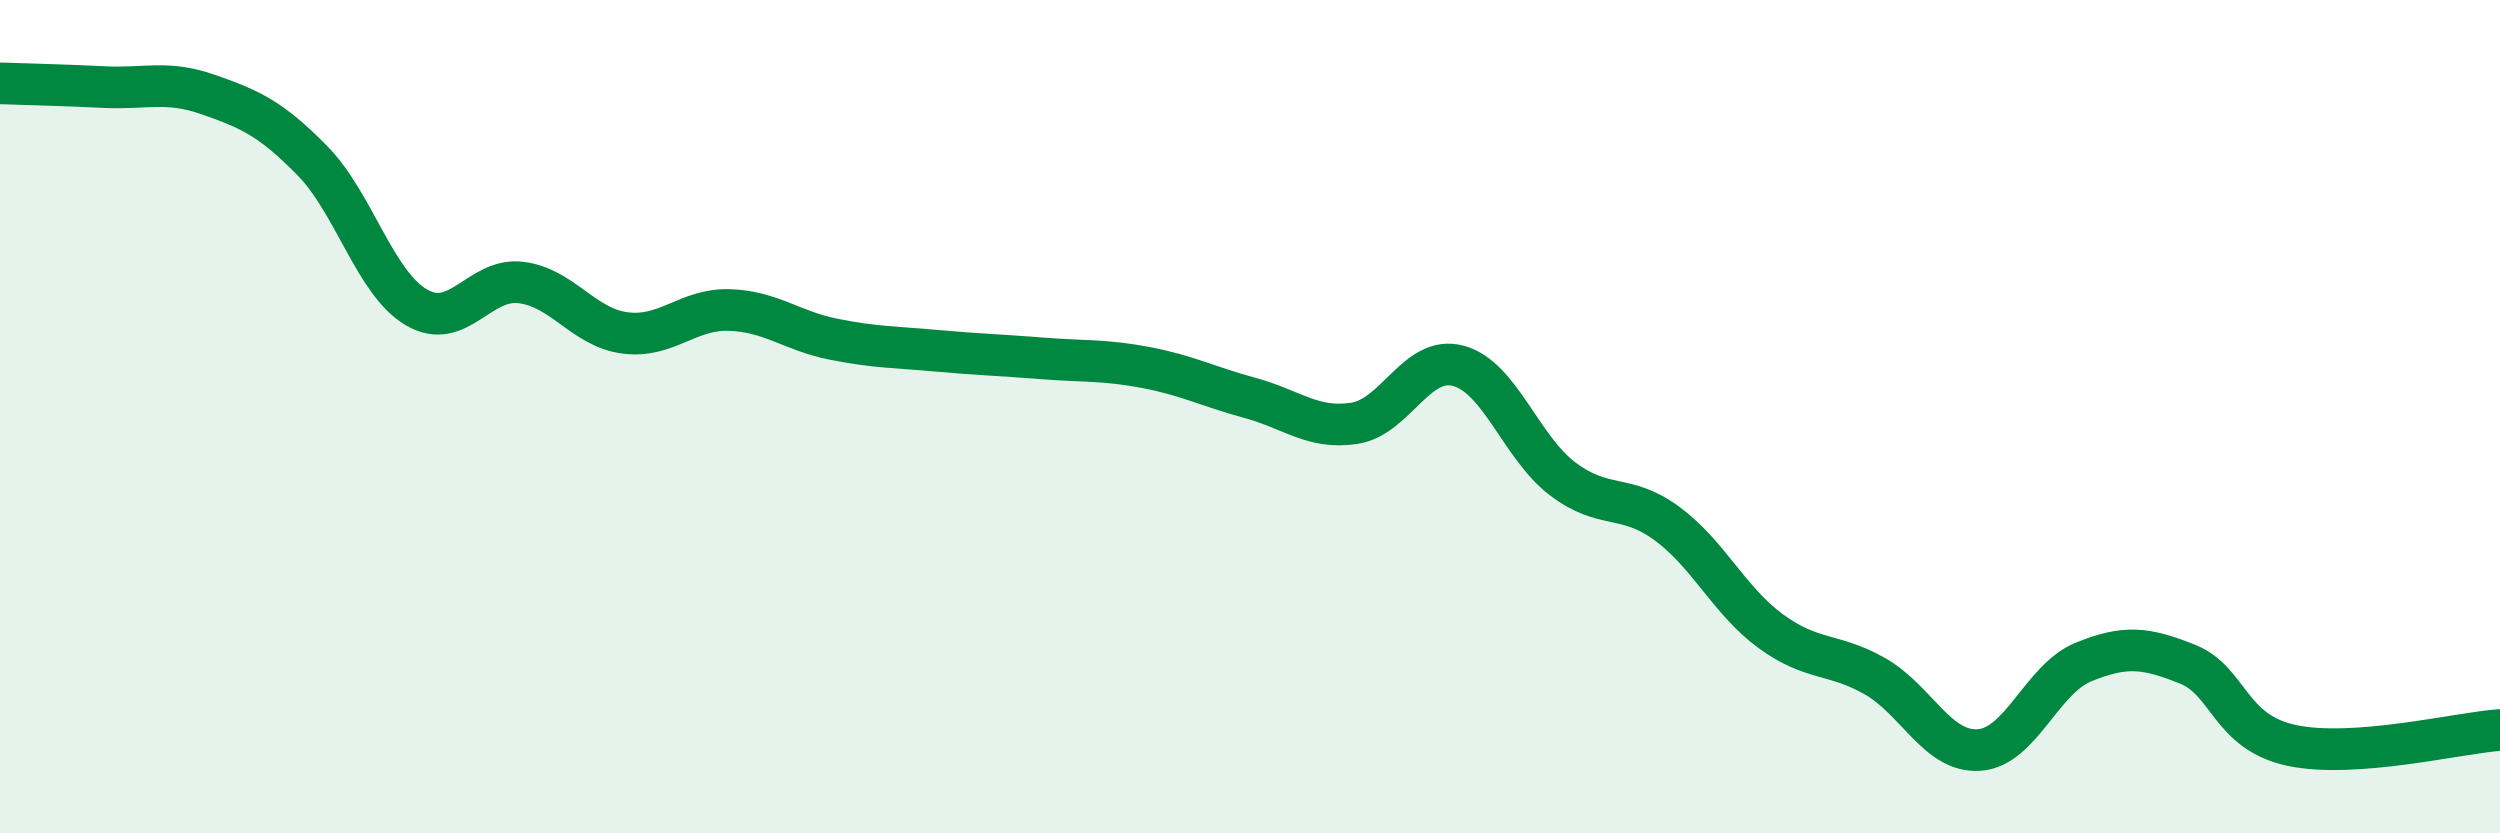 
    <svg width="60" height="20" viewBox="0 0 60 20" xmlns="http://www.w3.org/2000/svg">
      <path
        d="M 0,2 C 0.5,2.02 1.5,2.04 2.5,2.09 C 3.5,2.14 4,1.92 5,2.27 C 6,2.62 6.5,2.84 7.5,3.86 C 8.5,4.88 9,6.8 10,7.38 C 11,7.96 11.5,6.66 12.5,6.78 C 13.5,6.9 14,7.86 15,7.99 C 16,8.12 16.5,7.41 17.5,7.44 C 18.5,7.47 19,7.94 20,8.14 C 21,8.34 21.5,8.33 22.5,8.42 C 23.5,8.51 24,8.52 25,8.6 C 26,8.68 26.5,8.63 27.5,8.82 C 28.5,9.01 29,9.28 30,9.55 C 31,9.82 31.5,10.31 32.5,10.16 C 33.5,10.01 34,8.51 35,8.78 C 36,9.05 36.5,10.73 37.5,11.49 C 38.5,12.25 39,11.83 40,12.56 C 41,13.29 41.5,14.42 42.5,15.15 C 43.5,15.88 44,15.66 45,16.23 C 46,16.8 46.5,18.07 47.5,18 C 48.5,17.93 49,16.3 50,15.89 C 51,15.48 51.5,15.54 52.5,15.94 C 53.5,16.34 53.5,17.57 55,17.89 C 56.5,18.21 59,17.59 60,17.52L60 20L0 20Z"
        fill="#008740"
        opacity="0.1"
        stroke-linecap="round"
        stroke-linejoin="round"
      />
      <path
        d="M 0,2 C 0.5,2.02 1.5,2.04 2.5,2.09 C 3.5,2.14 4,1.92 5,2.27 C 6,2.62 6.5,2.84 7.5,3.86 C 8.5,4.88 9,6.8 10,7.38 C 11,7.96 11.5,6.66 12.5,6.78 C 13.5,6.9 14,7.86 15,7.99 C 16,8.12 16.5,7.41 17.5,7.44 C 18.5,7.47 19,7.94 20,8.14 C 21,8.34 21.5,8.33 22.5,8.42 C 23.5,8.51 24,8.52 25,8.6 C 26,8.68 26.5,8.63 27.5,8.82 C 28.5,9.01 29,9.28 30,9.55 C 31,9.82 31.5,10.31 32.5,10.16 C 33.5,10.01 34,8.51 35,8.78 C 36,9.05 36.5,10.73 37.5,11.49 C 38.5,12.25 39,11.83 40,12.56 C 41,13.29 41.5,14.42 42.5,15.15 C 43.5,15.88 44,15.66 45,16.23 C 46,16.8 46.5,18.07 47.5,18 C 48.5,17.93 49,16.3 50,15.89 C 51,15.48 51.5,15.54 52.5,15.94 C 53.5,16.34 53.5,17.57 55,17.89 C 56.5,18.21 59,17.59 60,17.52"
        stroke="#008740"
        stroke-width="1"
        fill="none"
        stroke-linecap="round"
        stroke-linejoin="round"
      />
    </svg>
  